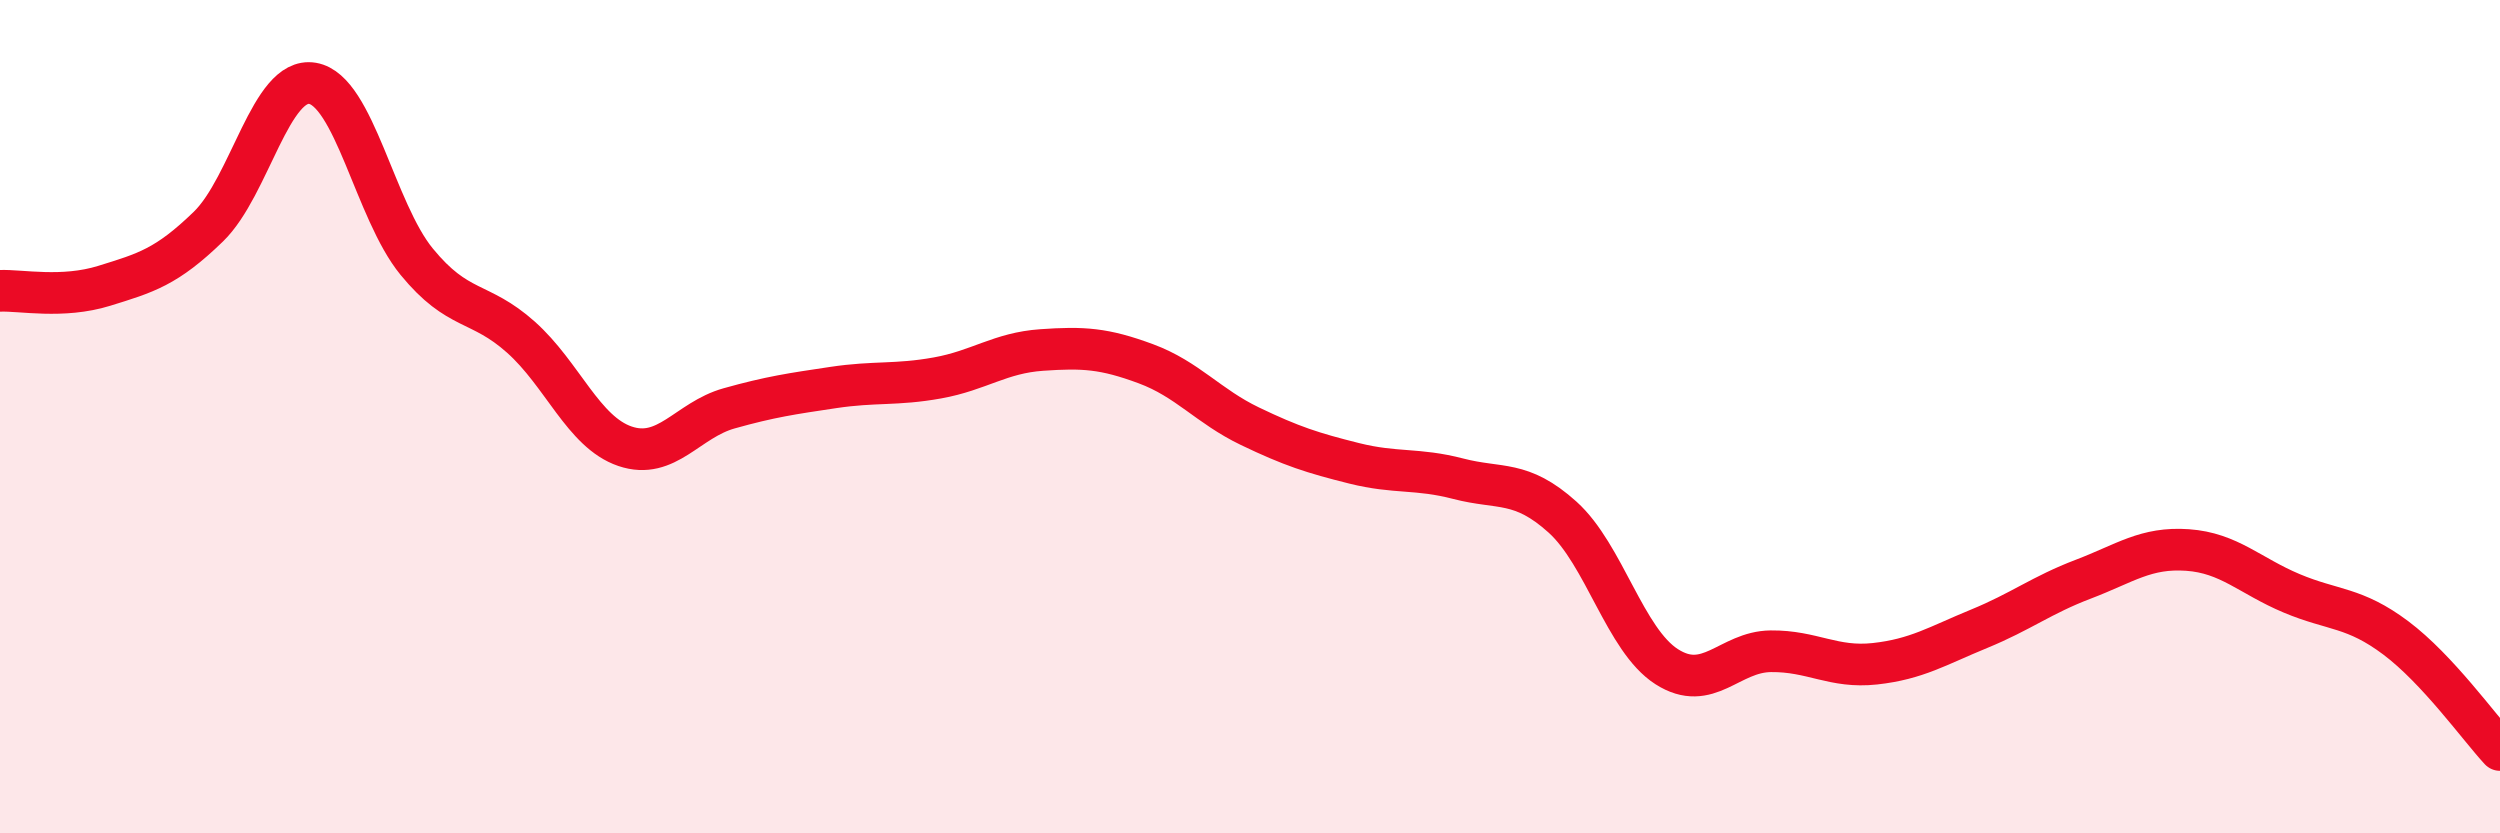 
    <svg width="60" height="20" viewBox="0 0 60 20" xmlns="http://www.w3.org/2000/svg">
      <path
        d="M 0,6.98 C 0.5,6.96 1.5,7.17 2.5,6.86 C 3.5,6.55 4,6.41 5,5.44 C 6,4.47 6.5,1.83 7.5,2 C 8.5,2.17 9,5.06 10,6.28 C 11,7.5 11.5,7.2 12.5,8.09 C 13.5,8.98 14,10.37 15,10.71 C 16,11.05 16.5,10.08 17.5,9.8 C 18.5,9.52 19,9.45 20,9.3 C 21,9.15 21.5,9.25 22.5,9.07 C 23.5,8.89 24,8.47 25,8.4 C 26,8.33 26.5,8.36 27.5,8.73 C 28.5,9.1 29,9.75 30,10.23 C 31,10.71 31.5,10.87 32.5,11.12 C 33.5,11.37 34,11.23 35,11.49 C 36,11.75 36.5,11.51 37.5,12.41 C 38.5,13.31 39,15.36 40,16 C 41,16.64 41.5,15.64 42.5,15.63 C 43.5,15.62 44,16.04 45,15.93 C 46,15.82 46.5,15.5 47.5,15.09 C 48.5,14.68 49,14.28 50,13.9 C 51,13.52 51.5,13.13 52.5,13.2 C 53.5,13.27 54,13.82 55,14.24 C 56,14.66 56.5,14.56 57.5,15.31 C 58.5,16.06 59.5,17.46 60,18L60 20L0 20Z"
        fill="#EB0A25"
        opacity="0.1"
        stroke-linecap="round"
        stroke-linejoin="round"
      />
      <path
        d="M 0,6.98 C 0.5,6.96 1.5,7.17 2.5,6.86 C 3.5,6.55 4,6.41 5,5.44 C 6,4.47 6.5,1.83 7.5,2 C 8.5,2.17 9,5.06 10,6.28 C 11,7.5 11.5,7.2 12.5,8.09 C 13.5,8.98 14,10.37 15,10.71 C 16,11.05 16.5,10.08 17.5,9.8 C 18.5,9.52 19,9.45 20,9.3 C 21,9.15 21.5,9.25 22.5,9.07 C 23.5,8.89 24,8.47 25,8.4 C 26,8.33 26.5,8.36 27.5,8.73 C 28.5,9.1 29,9.75 30,10.23 C 31,10.71 31.5,10.87 32.5,11.12 C 33.5,11.37 34,11.23 35,11.49 C 36,11.75 36.5,11.51 37.5,12.41 C 38.5,13.31 39,15.36 40,16 C 41,16.64 41.5,15.64 42.5,15.63 C 43.5,15.62 44,16.04 45,15.93 C 46,15.82 46.5,15.5 47.5,15.09 C 48.5,14.68 49,14.28 50,13.9 C 51,13.52 51.5,13.13 52.5,13.2 C 53.5,13.27 54,13.82 55,14.24 C 56,14.66 56.5,14.56 57.5,15.31 C 58.5,16.06 59.5,17.46 60,18"
        stroke="#EB0A25"
        stroke-width="1"
        fill="none"
        stroke-linecap="round"
        stroke-linejoin="round"
      />
    </svg>
  